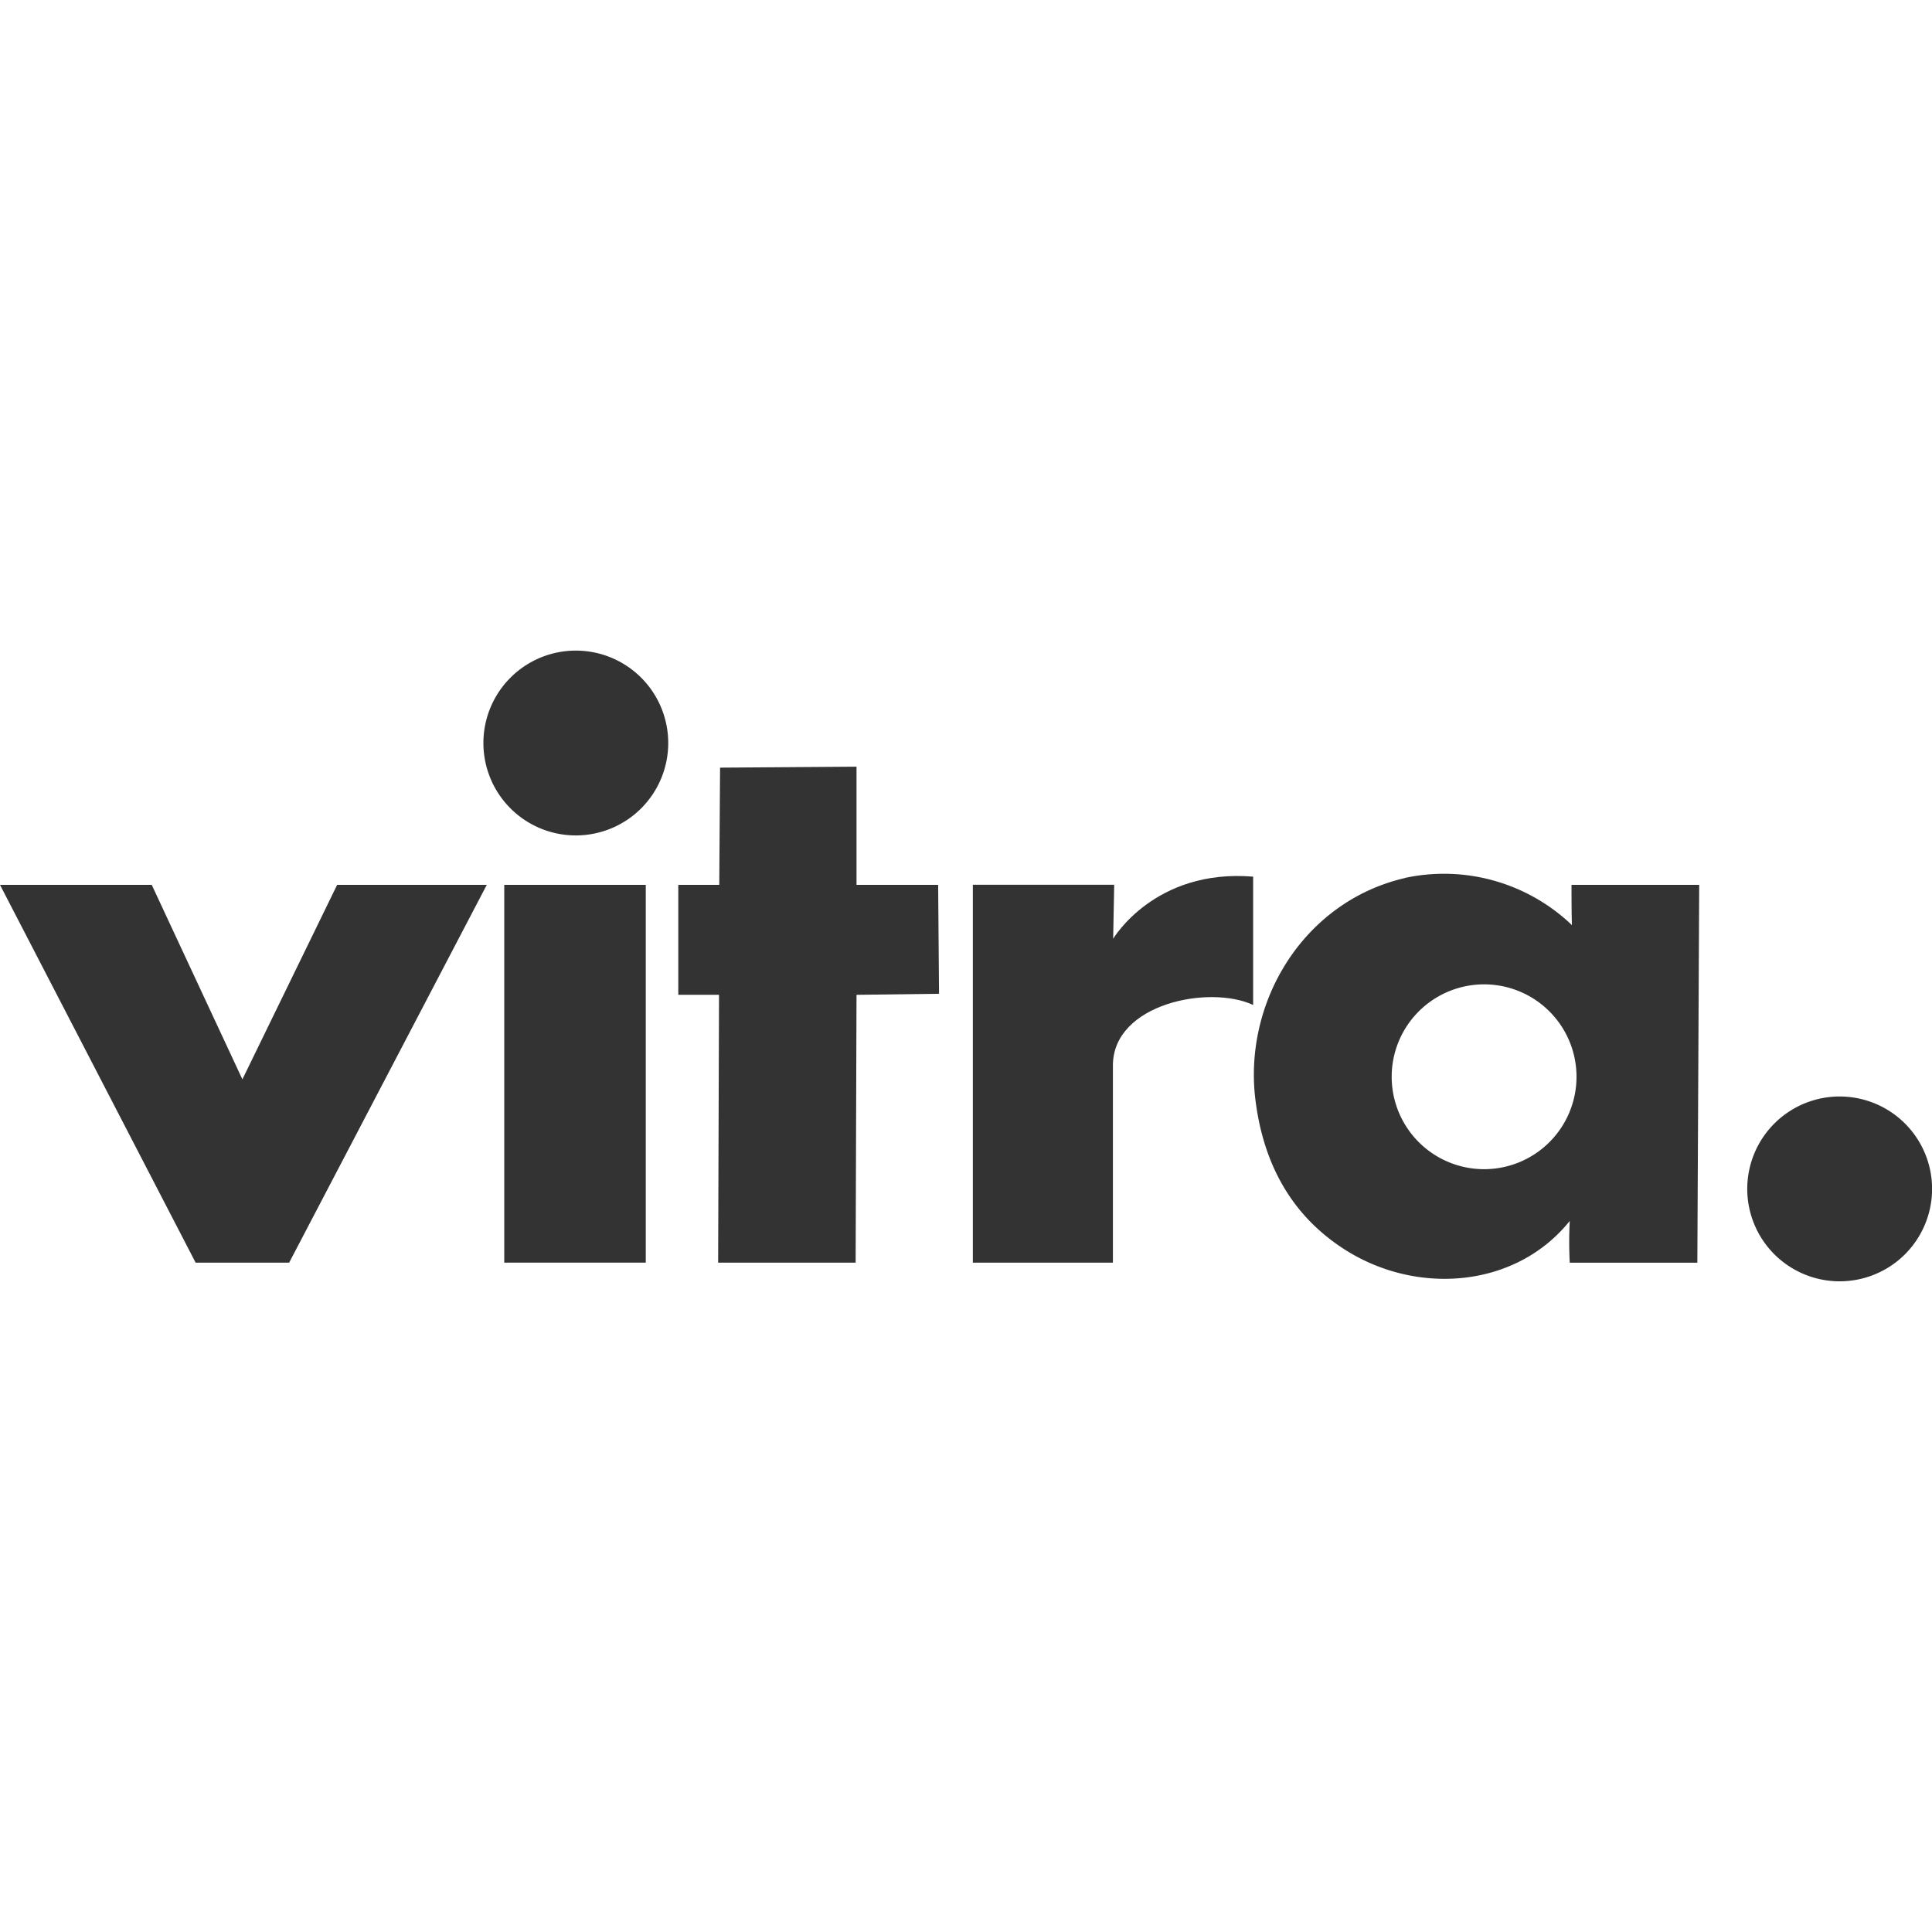 <svg xmlns="http://www.w3.org/2000/svg" viewBox="0 0 240 240"><defs><style>.cls-1{fill:#333;fill-rule:evenodd;}</style></defs><g id="Capa_2" data-name="Capa 2"><polygon class="cls-1" points="0 109.92 18.85 109.92 30.11 134.08 41.88 109.92 60.47 109.92 35.92 156.85 24.3 156.85 0 109.92 0 109.92"/><polygon class="cls-1" points="62.64 109.92 80.22 109.92 80.22 156.85 62.64 156.85 62.64 109.92 62.64 109.92"/><path class="cls-1" d="M71.52,103.78A11.48,11.48,0,1,0,60.05,92.31a11.48,11.48,0,0,0,11.47,11.47Z"/><polygon class="cls-1" points="89.45 95.36 106.4 95.24 106.4 109.92 116.54 109.92 116.65 123.45 106.4 123.58 106.29 156.85 89.21 156.85 89.32 123.58 84.26 123.58 84.26 109.92 89.35 109.92 89.45 95.36 89.45 95.36"/><path class="cls-1" d="M120.83,109.91h17.58l-.13,6.71s5.13-8.73,17.39-7.72c0,7.91,0,9.36,0,15.94-5.44-2.53-17.37-.17-17.42,7.47,0,5.06,0,24.54,0,24.54H120.85l0-46.94Z"/><path class="cls-1" d="M184.36,145.24a11.48,11.48,0,1,0-11.48-11.48,11.48,11.48,0,0,0,11.48,11.48Zm-9.79-36.19a23,23,0,0,1,20.7,5.87c-.06-1.65-.05-5-.05-5h15.86l-.23,46.94H195a50.27,50.27,0,0,1,0-5.19c-6.71,8.35-19,9.3-28,3.52-6.7-4.3-10-10.74-11-18.21-1.71-12.33,5.85-25,18.58-27.92Z"/><path class="cls-1" d="M228.52,159.17a11.48,11.48,0,1,0-11.47-11.48,11.48,11.48,0,0,0,11.47,11.48Z"/></g></svg>